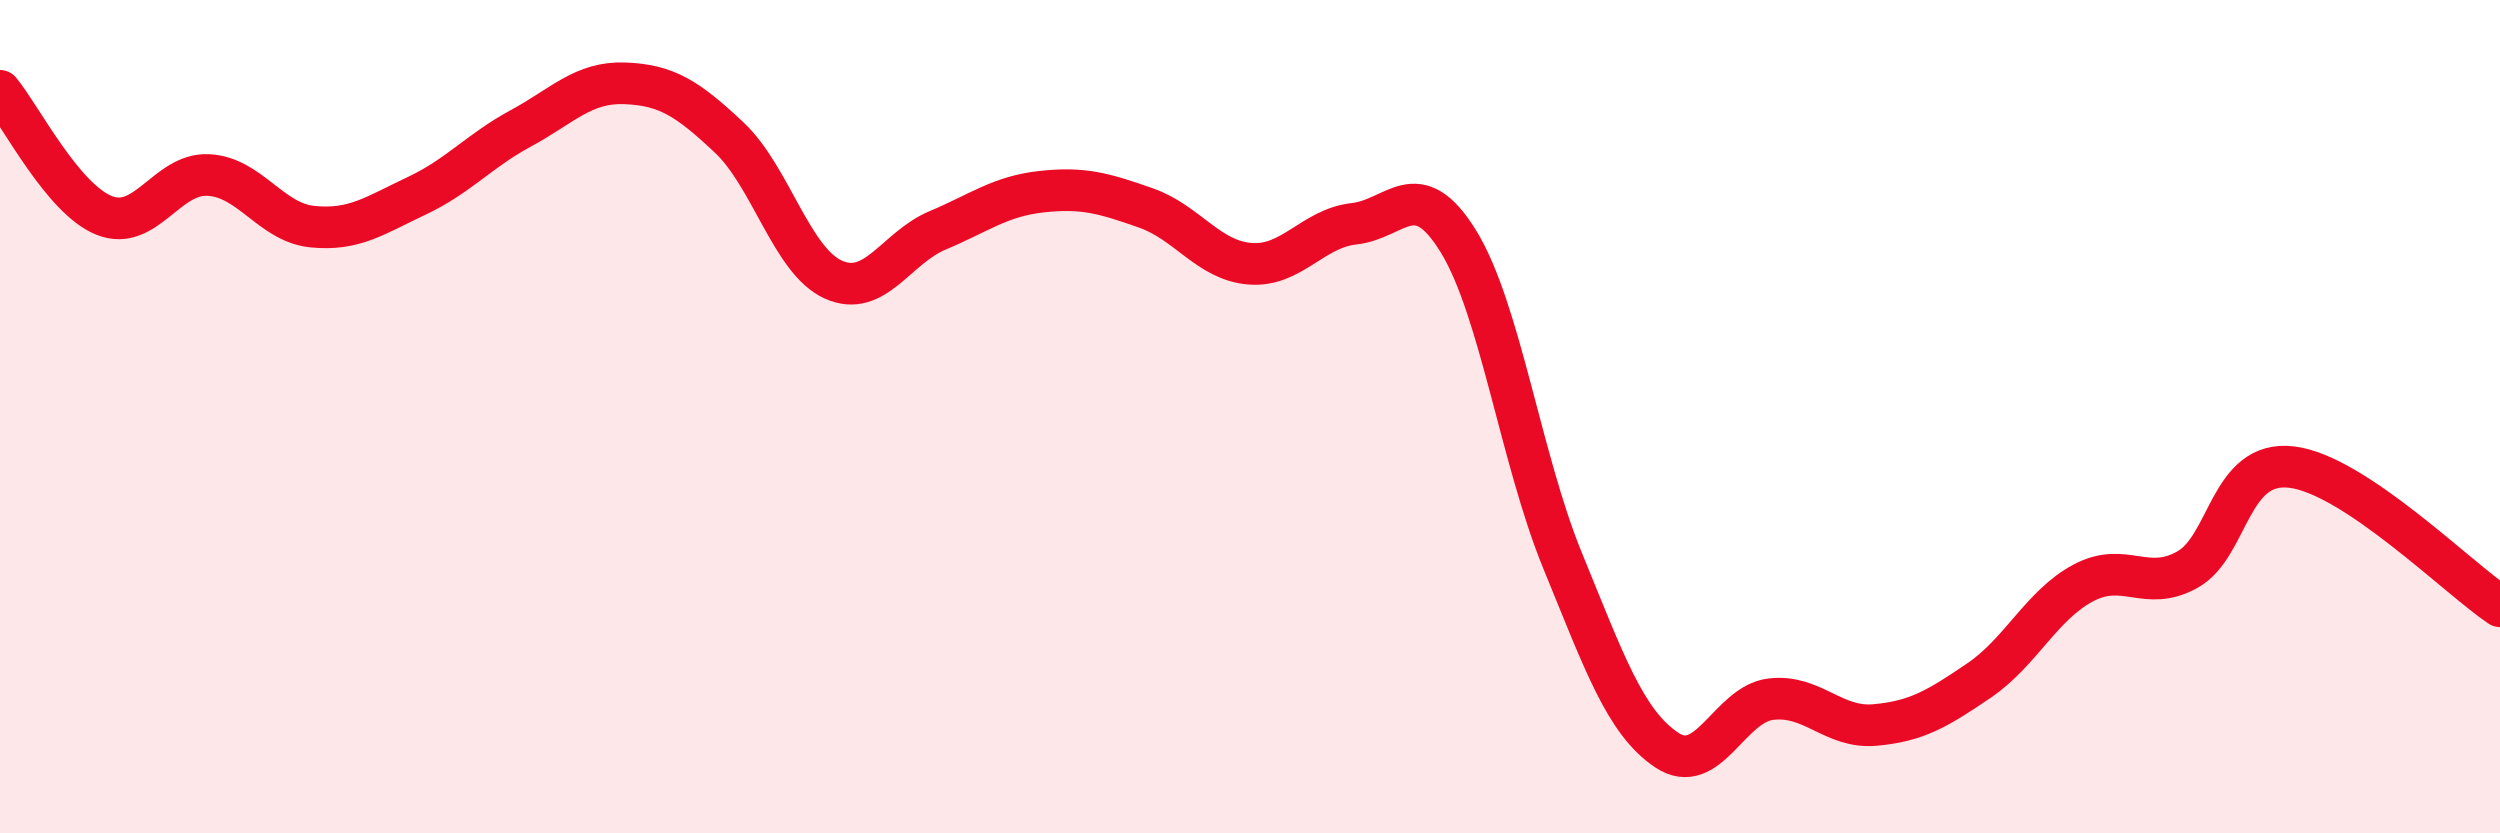 
    <svg width="60" height="20" viewBox="0 0 60 20" xmlns="http://www.w3.org/2000/svg">
      <path
        d="M 0,2.18 C 0.5,2.78 1.5,4.77 2.5,5.17 C 3.5,5.57 4,4.15 5,4.2 C 6,4.25 6.5,5.34 7.5,5.44 C 8.5,5.54 9,5.17 10,4.7 C 11,4.23 11.5,3.62 12.5,3.08 C 13.5,2.54 14,1.96 15,2 C 16,2.04 16.5,2.36 17.5,3.3 C 18.5,4.24 19,6.26 20,6.71 C 21,7.16 21.5,5.95 22.5,5.53 C 23.5,5.11 24,4.71 25,4.6 C 26,4.49 26.5,4.64 27.5,4.99 C 28.5,5.34 29,6.25 30,6.33 C 31,6.41 31.5,5.48 32.5,5.37 C 33.5,5.26 34,4.17 35,5.79 C 36,7.41 36.5,11.01 37.5,13.45 C 38.5,15.89 39,17.33 40,18 C 41,18.67 41.5,16.9 42.5,16.78 C 43.5,16.66 44,17.49 45,17.4 C 46,17.31 46.5,17.01 47.5,16.33 C 48.5,15.65 49,14.52 50,13.99 C 51,13.46 51.5,14.23 52.5,13.67 C 53.5,13.11 53.5,11.03 55,11.21 C 56.5,11.39 59,13.88 60,14.55L60 20L0 20Z"
        fill="#EB0A25"
        opacity="0.1"
        stroke-linecap="round"
        stroke-linejoin="round"
      />
      <path
        d="M 0,2.18 C 0.5,2.78 1.5,4.77 2.5,5.17 C 3.5,5.57 4,4.15 5,4.2 C 6,4.25 6.5,5.34 7.5,5.44 C 8.5,5.54 9,5.17 10,4.7 C 11,4.23 11.5,3.62 12.5,3.08 C 13.5,2.54 14,1.96 15,2 C 16,2.04 16.5,2.36 17.5,3.3 C 18.5,4.24 19,6.26 20,6.71 C 21,7.16 21.5,5.95 22.5,5.53 C 23.5,5.11 24,4.71 25,4.6 C 26,4.49 26.5,4.64 27.5,4.99 C 28.5,5.34 29,6.25 30,6.33 C 31,6.41 31.5,5.48 32.5,5.37 C 33.5,5.26 34,4.17 35,5.79 C 36,7.41 36.5,11.01 37.5,13.45 C 38.5,15.89 39,17.33 40,18 C 41,18.67 41.5,16.9 42.5,16.78 C 43.5,16.66 44,17.49 45,17.4 C 46,17.31 46.5,17.01 47.5,16.33 C 48.5,15.65 49,14.52 50,13.99 C 51,13.46 51.5,14.23 52.5,13.67 C 53.5,13.11 53.5,11.03 55,11.21 C 56.5,11.39 59,13.88 60,14.55"
        stroke="#EB0A25"
        stroke-width="1"
        fill="none"
        stroke-linecap="round"
        stroke-linejoin="round"
      />
    </svg>
  